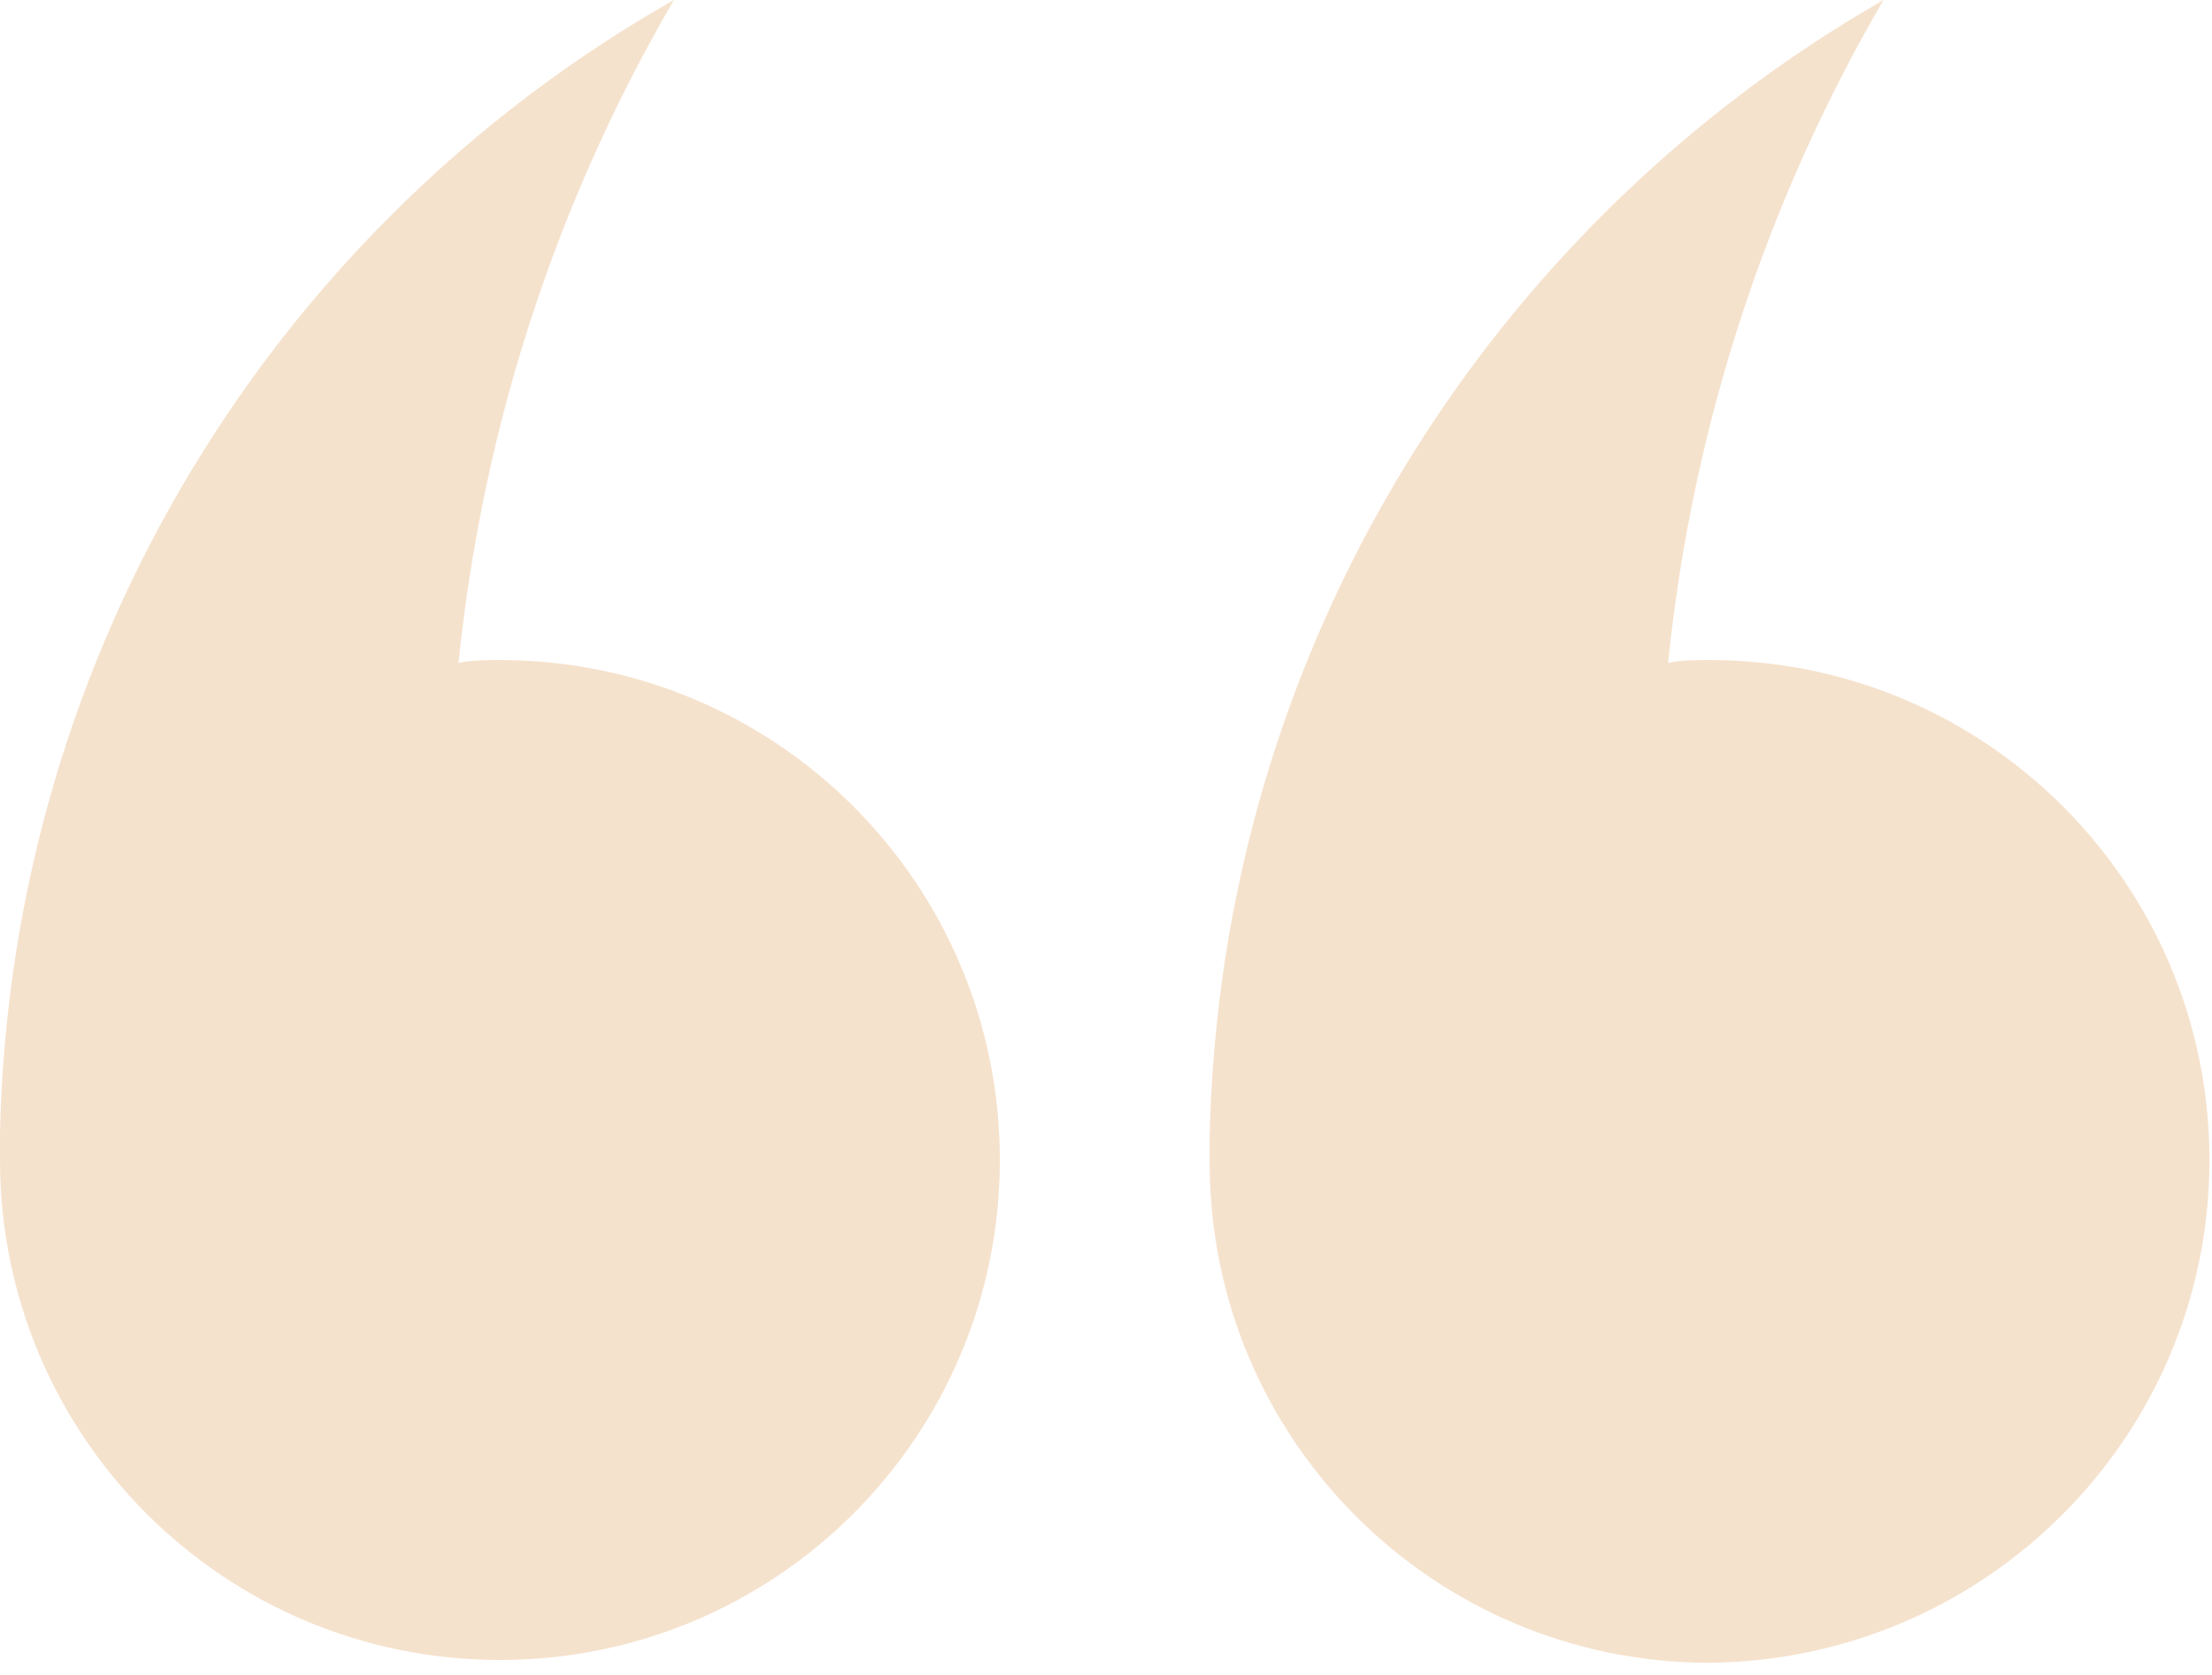 <svg width="173" height="131" viewBox="0 0 173 131" fill="none" xmlns="http://www.w3.org/2000/svg">
<path d="M133.699 51.621C132.619 51.621 131.539 51.621 130.459 51.84C132.399 33.05 138.238 15.55 147.308 5.79117e-05C116.418 17.71 95.468 50.76 94.609 88.78L94.609 90.94C94.609 112.54 112.108 130.041 133.709 130.041C155.301 129.821 172.801 112.322 172.801 90.722C172.801 69.122 155.299 51.621 133.699 51.621Z" fill="#EDC69D" fill-opacity="0.5"/>
<path d="M39.099 129.821C60.699 129.821 78.199 112.322 78.199 90.721C78.199 69.12 60.7 51.621 39.099 51.621C38.019 51.621 36.939 51.621 35.859 51.84C37.799 33.05 43.638 15.55 52.708 1.15338e-05C21.818 17.5 0.86 50.54 -1.11264e-06 88.56L-1.30148e-06 90.72C-3.18981e-06 112.32 17.498 129.821 39.099 129.821Z" fill="#EDC69D" fill-opacity="0.5"/>
</svg>
